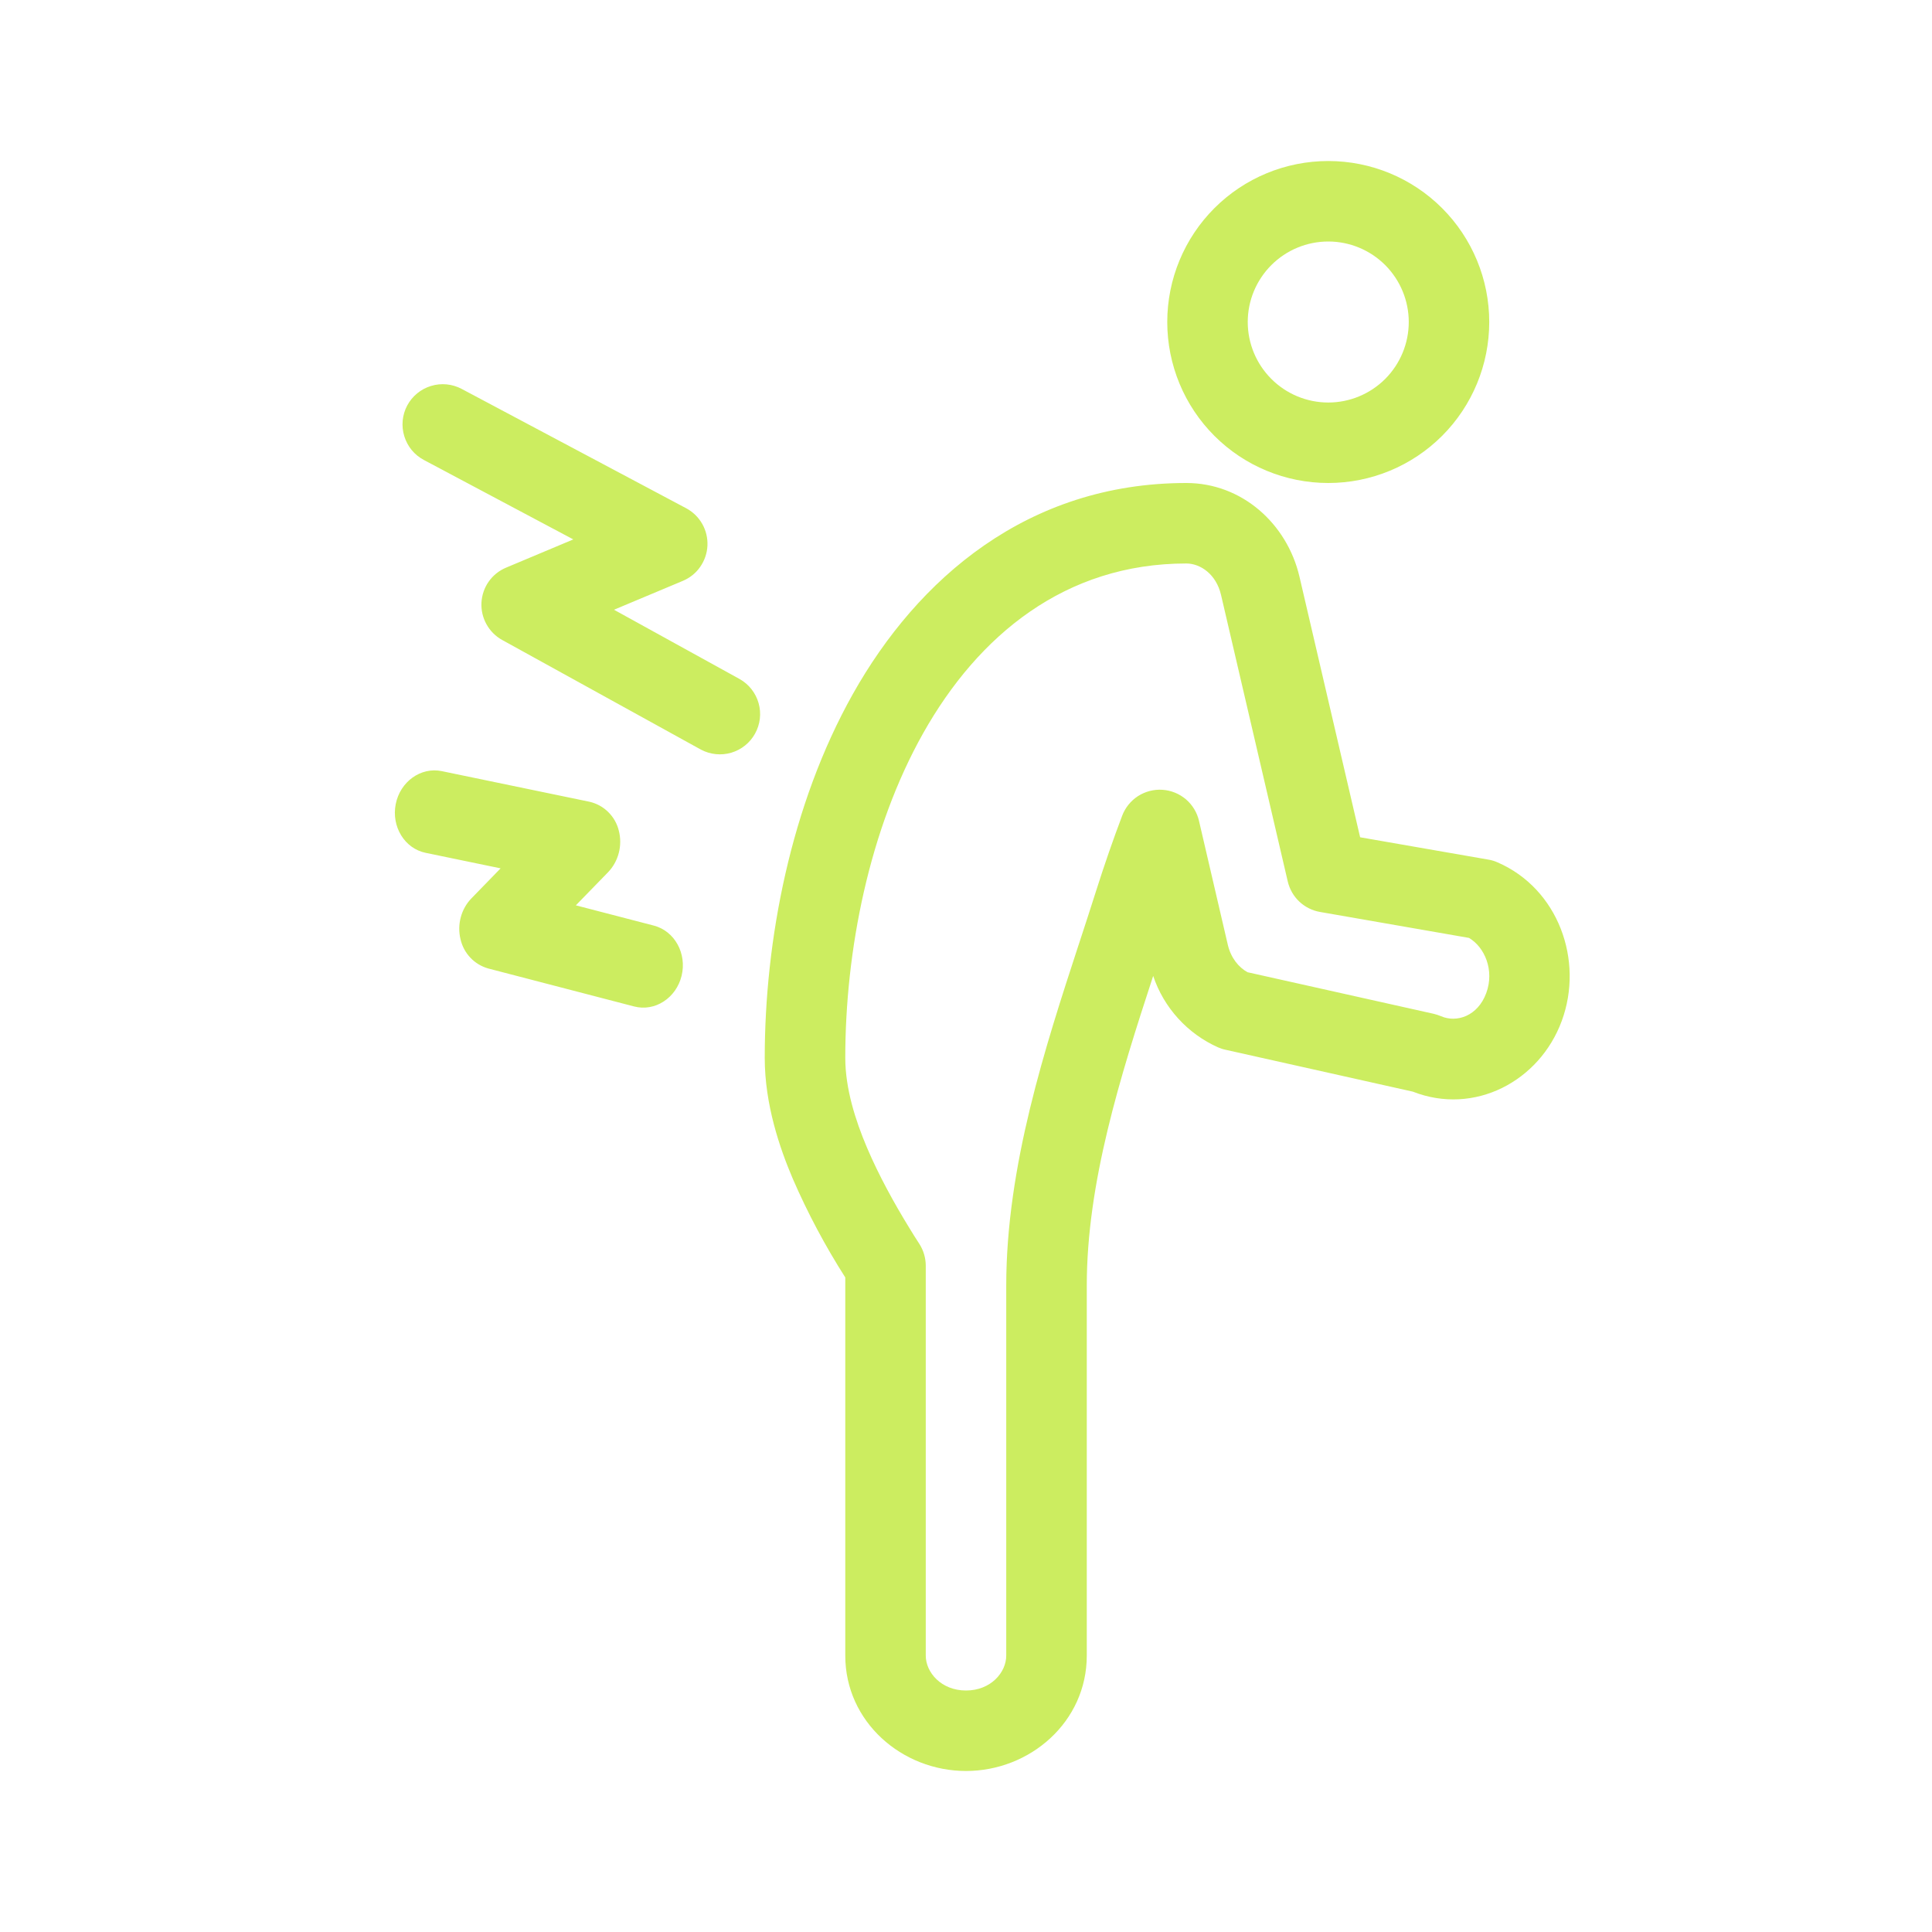 <svg xmlns="http://www.w3.org/2000/svg" width="35" height="35" viewBox="0 0 35 35" fill="none"><path fill-rule="evenodd" clip-rule="evenodd" d="M21.491 10.208C19.296 10.208 17.723 11.508 16.724 13.283C15.743 15.027 15.313 17.229 15.313 19.164C15.313 19.719 15.496 20.294 15.704 20.785C15.92 21.294 16.2 21.8 16.47 22.24C16.532 22.343 16.594 22.441 16.656 22.536C16.731 22.654 16.771 22.791 16.771 22.93V29.993C16.771 30.296 17.05 30.625 17.5 30.625C17.951 30.625 18.229 30.296 18.229 29.993V23.291C18.229 21.125 18.94 18.955 19.535 17.132L19.552 17.081C19.658 16.759 19.759 16.447 19.855 16.145C20.008 15.663 20.167 15.205 20.329 14.778C20.384 14.632 20.485 14.507 20.616 14.422C20.748 14.338 20.904 14.297 21.06 14.308C21.216 14.318 21.364 14.379 21.484 14.48C21.603 14.582 21.686 14.719 21.721 14.871L22.243 17.116C22.298 17.351 22.438 17.524 22.601 17.613L25.972 18.366C26.017 18.377 26.061 18.391 26.104 18.409C26.388 18.533 26.771 18.409 26.925 17.99C27.077 17.577 26.896 17.158 26.612 16.991L23.914 16.521C23.773 16.497 23.642 16.431 23.538 16.333C23.434 16.235 23.362 16.108 23.329 15.969L22.12 10.777C22.033 10.403 21.747 10.208 21.491 10.208ZM15.453 12.568C16.621 10.491 18.611 8.75 21.491 8.75C22.501 8.75 23.317 9.489 23.541 10.447L24.64 15.168L26.965 15.573C27.022 15.582 27.077 15.599 27.13 15.623C28.228 16.099 28.697 17.397 28.293 18.494C27.89 19.591 26.707 20.213 25.594 19.776L22.2 19.017C22.155 19.008 22.111 18.993 22.069 18.975C21.794 18.853 21.547 18.674 21.344 18.451C21.141 18.228 20.987 17.966 20.891 17.68C20.291 19.513 19.688 21.428 19.688 23.291V29.993C19.688 31.194 18.66 32.083 17.5 32.083C16.341 32.083 15.313 31.194 15.313 29.993V23.142C14.949 22.572 14.631 21.974 14.362 21.354C14.126 20.8 13.854 20.01 13.854 19.164C13.854 17.047 14.32 14.583 15.453 12.568ZM7.377 7.346C7.468 7.176 7.623 7.048 7.808 6.992C7.993 6.935 8.192 6.955 8.363 7.045L12.43 9.207C12.552 9.272 12.653 9.37 12.721 9.49C12.79 9.61 12.822 9.747 12.816 9.884C12.81 10.022 12.764 10.155 12.685 10.269C12.607 10.382 12.497 10.47 12.37 10.523L11.123 11.046L13.402 12.303C13.569 12.398 13.691 12.555 13.743 12.739C13.795 12.924 13.772 13.121 13.679 13.289C13.587 13.457 13.432 13.581 13.248 13.636C13.065 13.69 12.867 13.67 12.698 13.58L9.098 11.594C8.978 11.528 8.879 11.429 8.813 11.309C8.746 11.189 8.715 11.053 8.722 10.916C8.73 10.779 8.775 10.647 8.854 10.535C8.933 10.423 9.042 10.336 9.169 10.283L10.386 9.772L7.679 8.333C7.594 8.288 7.519 8.227 7.458 8.153C7.398 8.079 7.352 7.994 7.324 7.902C7.296 7.811 7.286 7.714 7.295 7.619C7.304 7.524 7.332 7.431 7.377 7.346ZM7.169 14.567C7.25 14.159 7.624 13.891 8.004 13.97L10.677 14.524C10.806 14.553 10.924 14.617 11.018 14.71C11.112 14.802 11.179 14.919 11.21 15.047C11.28 15.316 11.205 15.606 11.014 15.803L10.432 16.401L11.845 16.768C12.221 16.866 12.446 17.273 12.348 17.677C12.249 18.082 11.864 18.331 11.488 18.233L8.845 17.545C8.721 17.51 8.608 17.442 8.52 17.348C8.431 17.254 8.37 17.138 8.342 17.012C8.278 16.748 8.355 16.465 8.541 16.274L9.069 15.731L7.711 15.45C7.331 15.372 7.088 14.976 7.169 14.567ZM24.063 7.292C24.45 7.292 24.82 7.138 25.094 6.865C25.367 6.591 25.521 6.22 25.521 5.833C25.521 5.447 25.367 5.076 25.094 4.802C24.82 4.529 24.45 4.375 24.063 4.375C23.676 4.375 23.305 4.529 23.032 4.802C22.758 5.076 22.604 5.447 22.604 5.833C22.604 6.22 22.758 6.591 23.032 6.865C23.305 7.138 23.676 7.292 24.063 7.292ZM24.063 8.75C24.836 8.75 25.578 8.443 26.125 7.896C26.672 7.349 26.979 6.607 26.979 5.833C26.979 5.06 26.672 4.318 26.125 3.771C25.578 3.224 24.836 2.917 24.063 2.917C23.289 2.917 22.547 3.224 22 3.771C21.453 4.318 21.146 5.06 21.146 5.833C21.146 6.607 21.453 7.349 22 7.896C22.547 8.443 23.289 8.75 24.063 8.75Z" fill="#CCED60"></path></svg>